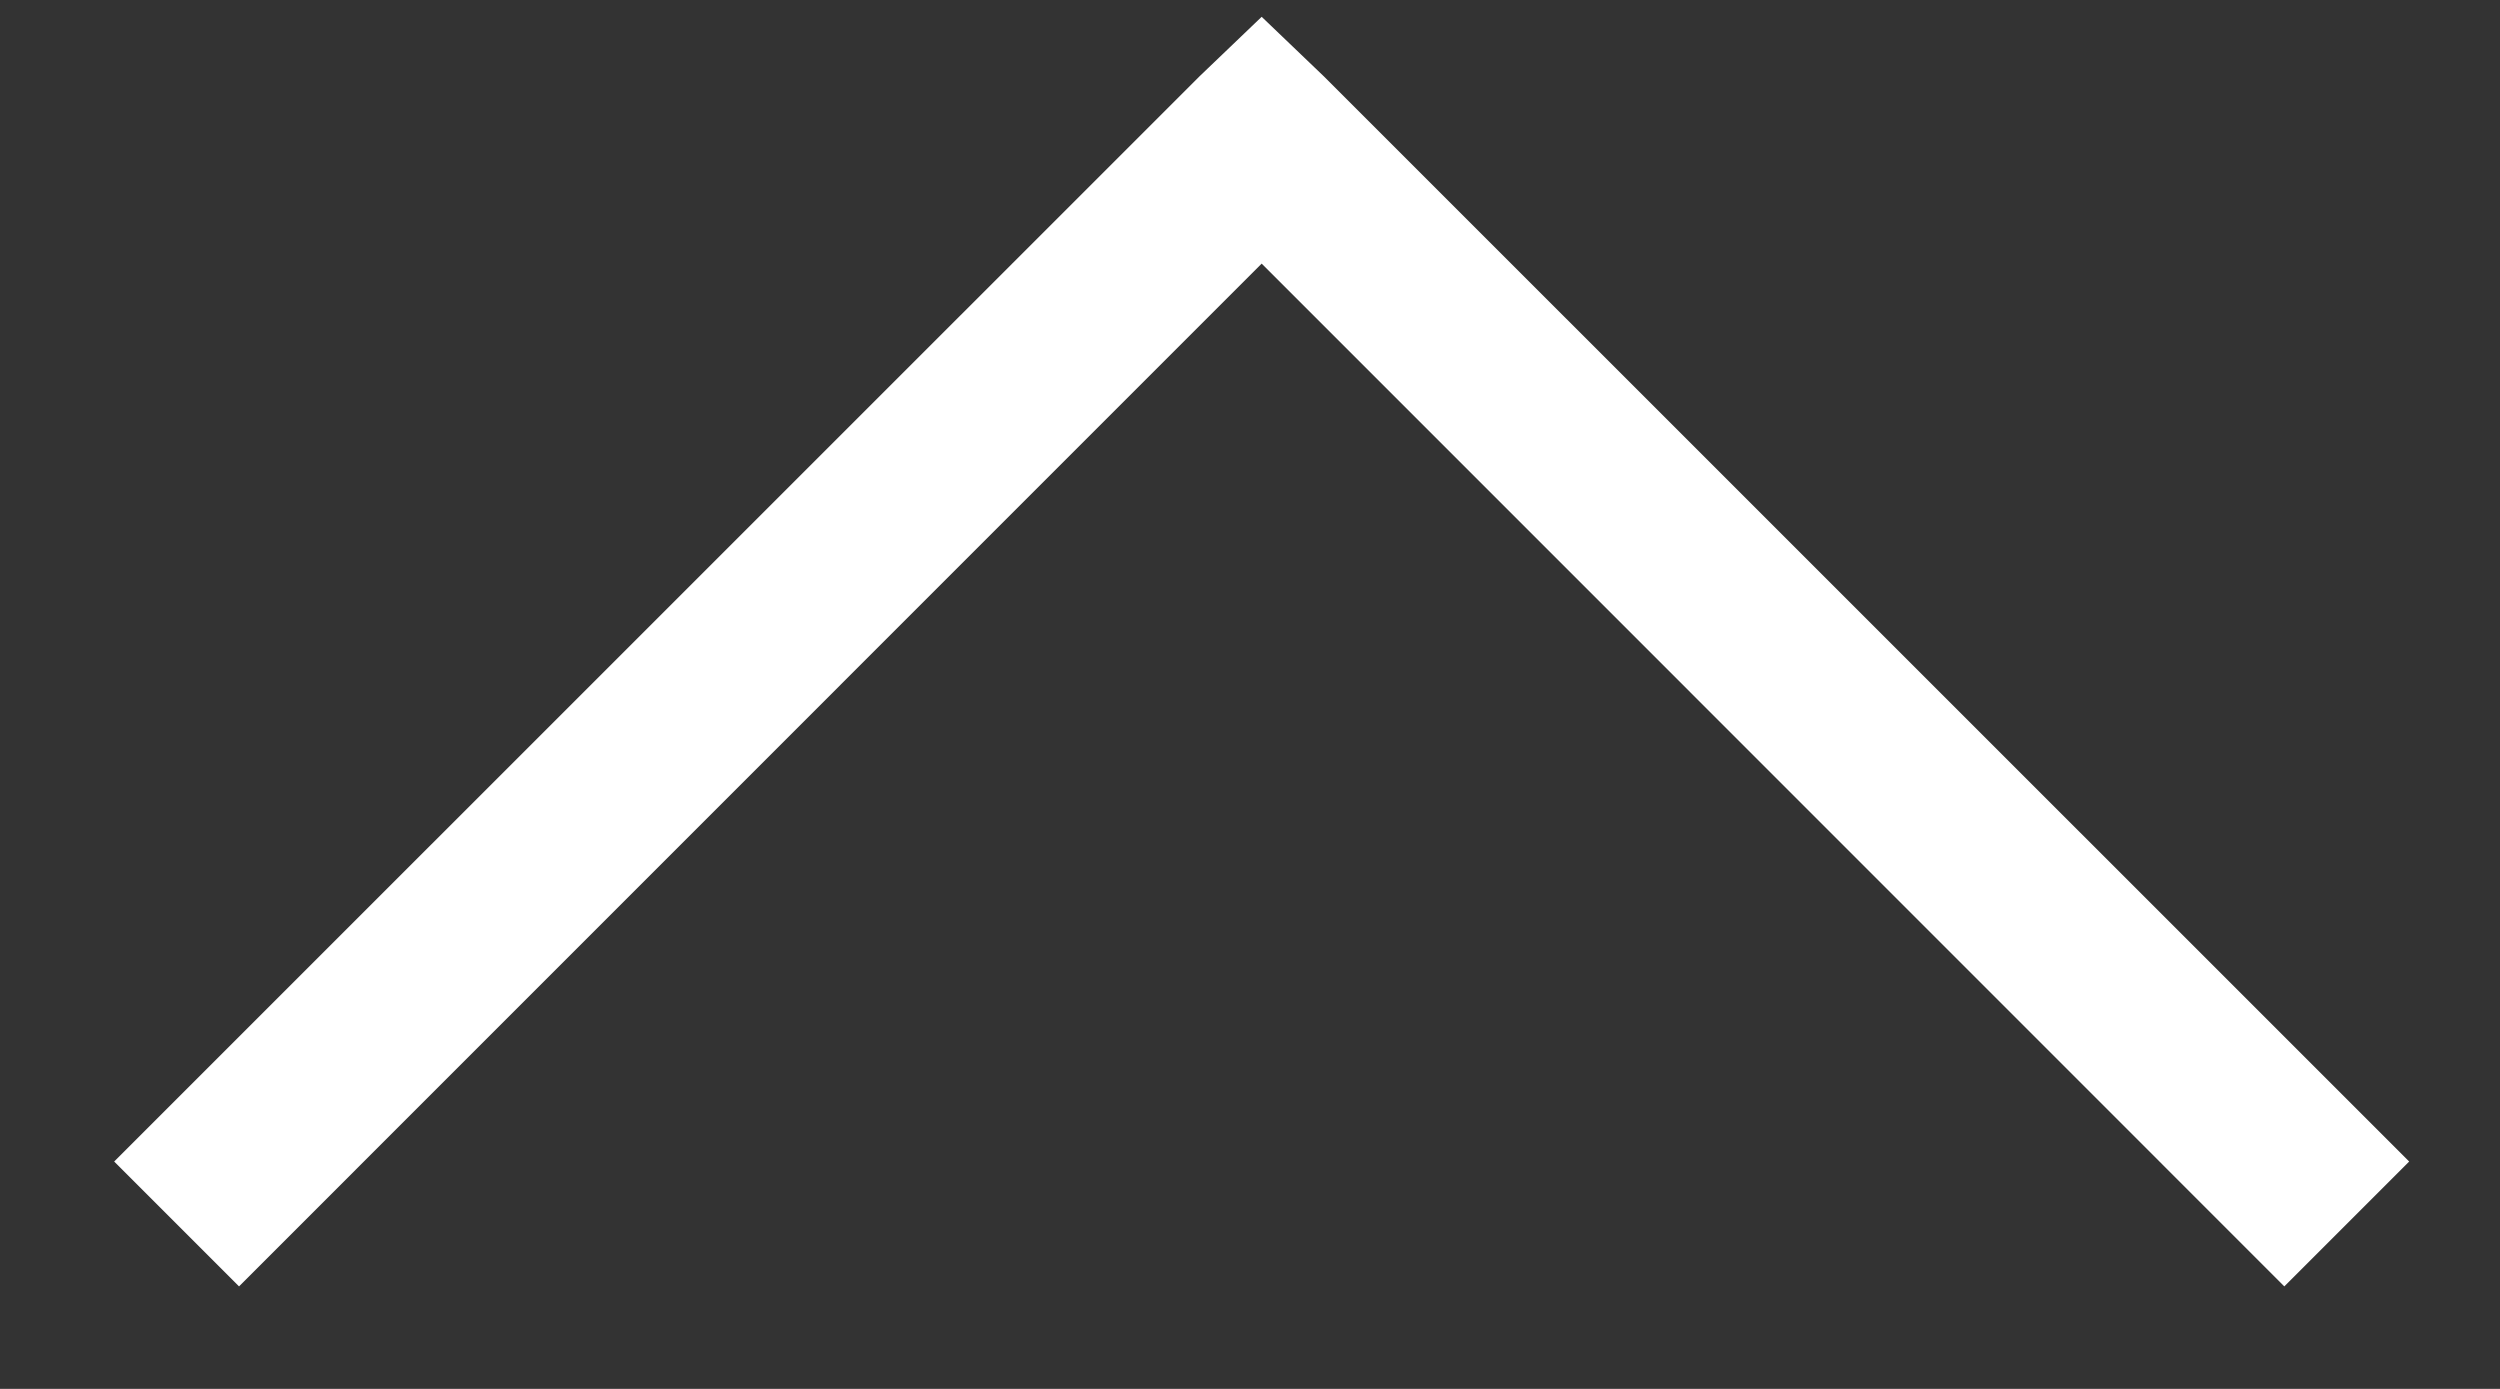 <svg width="18" height="10" viewBox="0 0 18 10" fill="none" xmlns="http://www.w3.org/2000/svg">
<rect x="0" y="0" width="18" height="10" fill="#333333" stroke="none"/>
<path d="M9.084 0.121L8.635 0.551L0.822 8.363L1.721 9.262L9.084 1.898L16.447 9.262L17.346 8.363L9.533 0.551L9.084 0.121Z" fill="white"/>
</svg>
